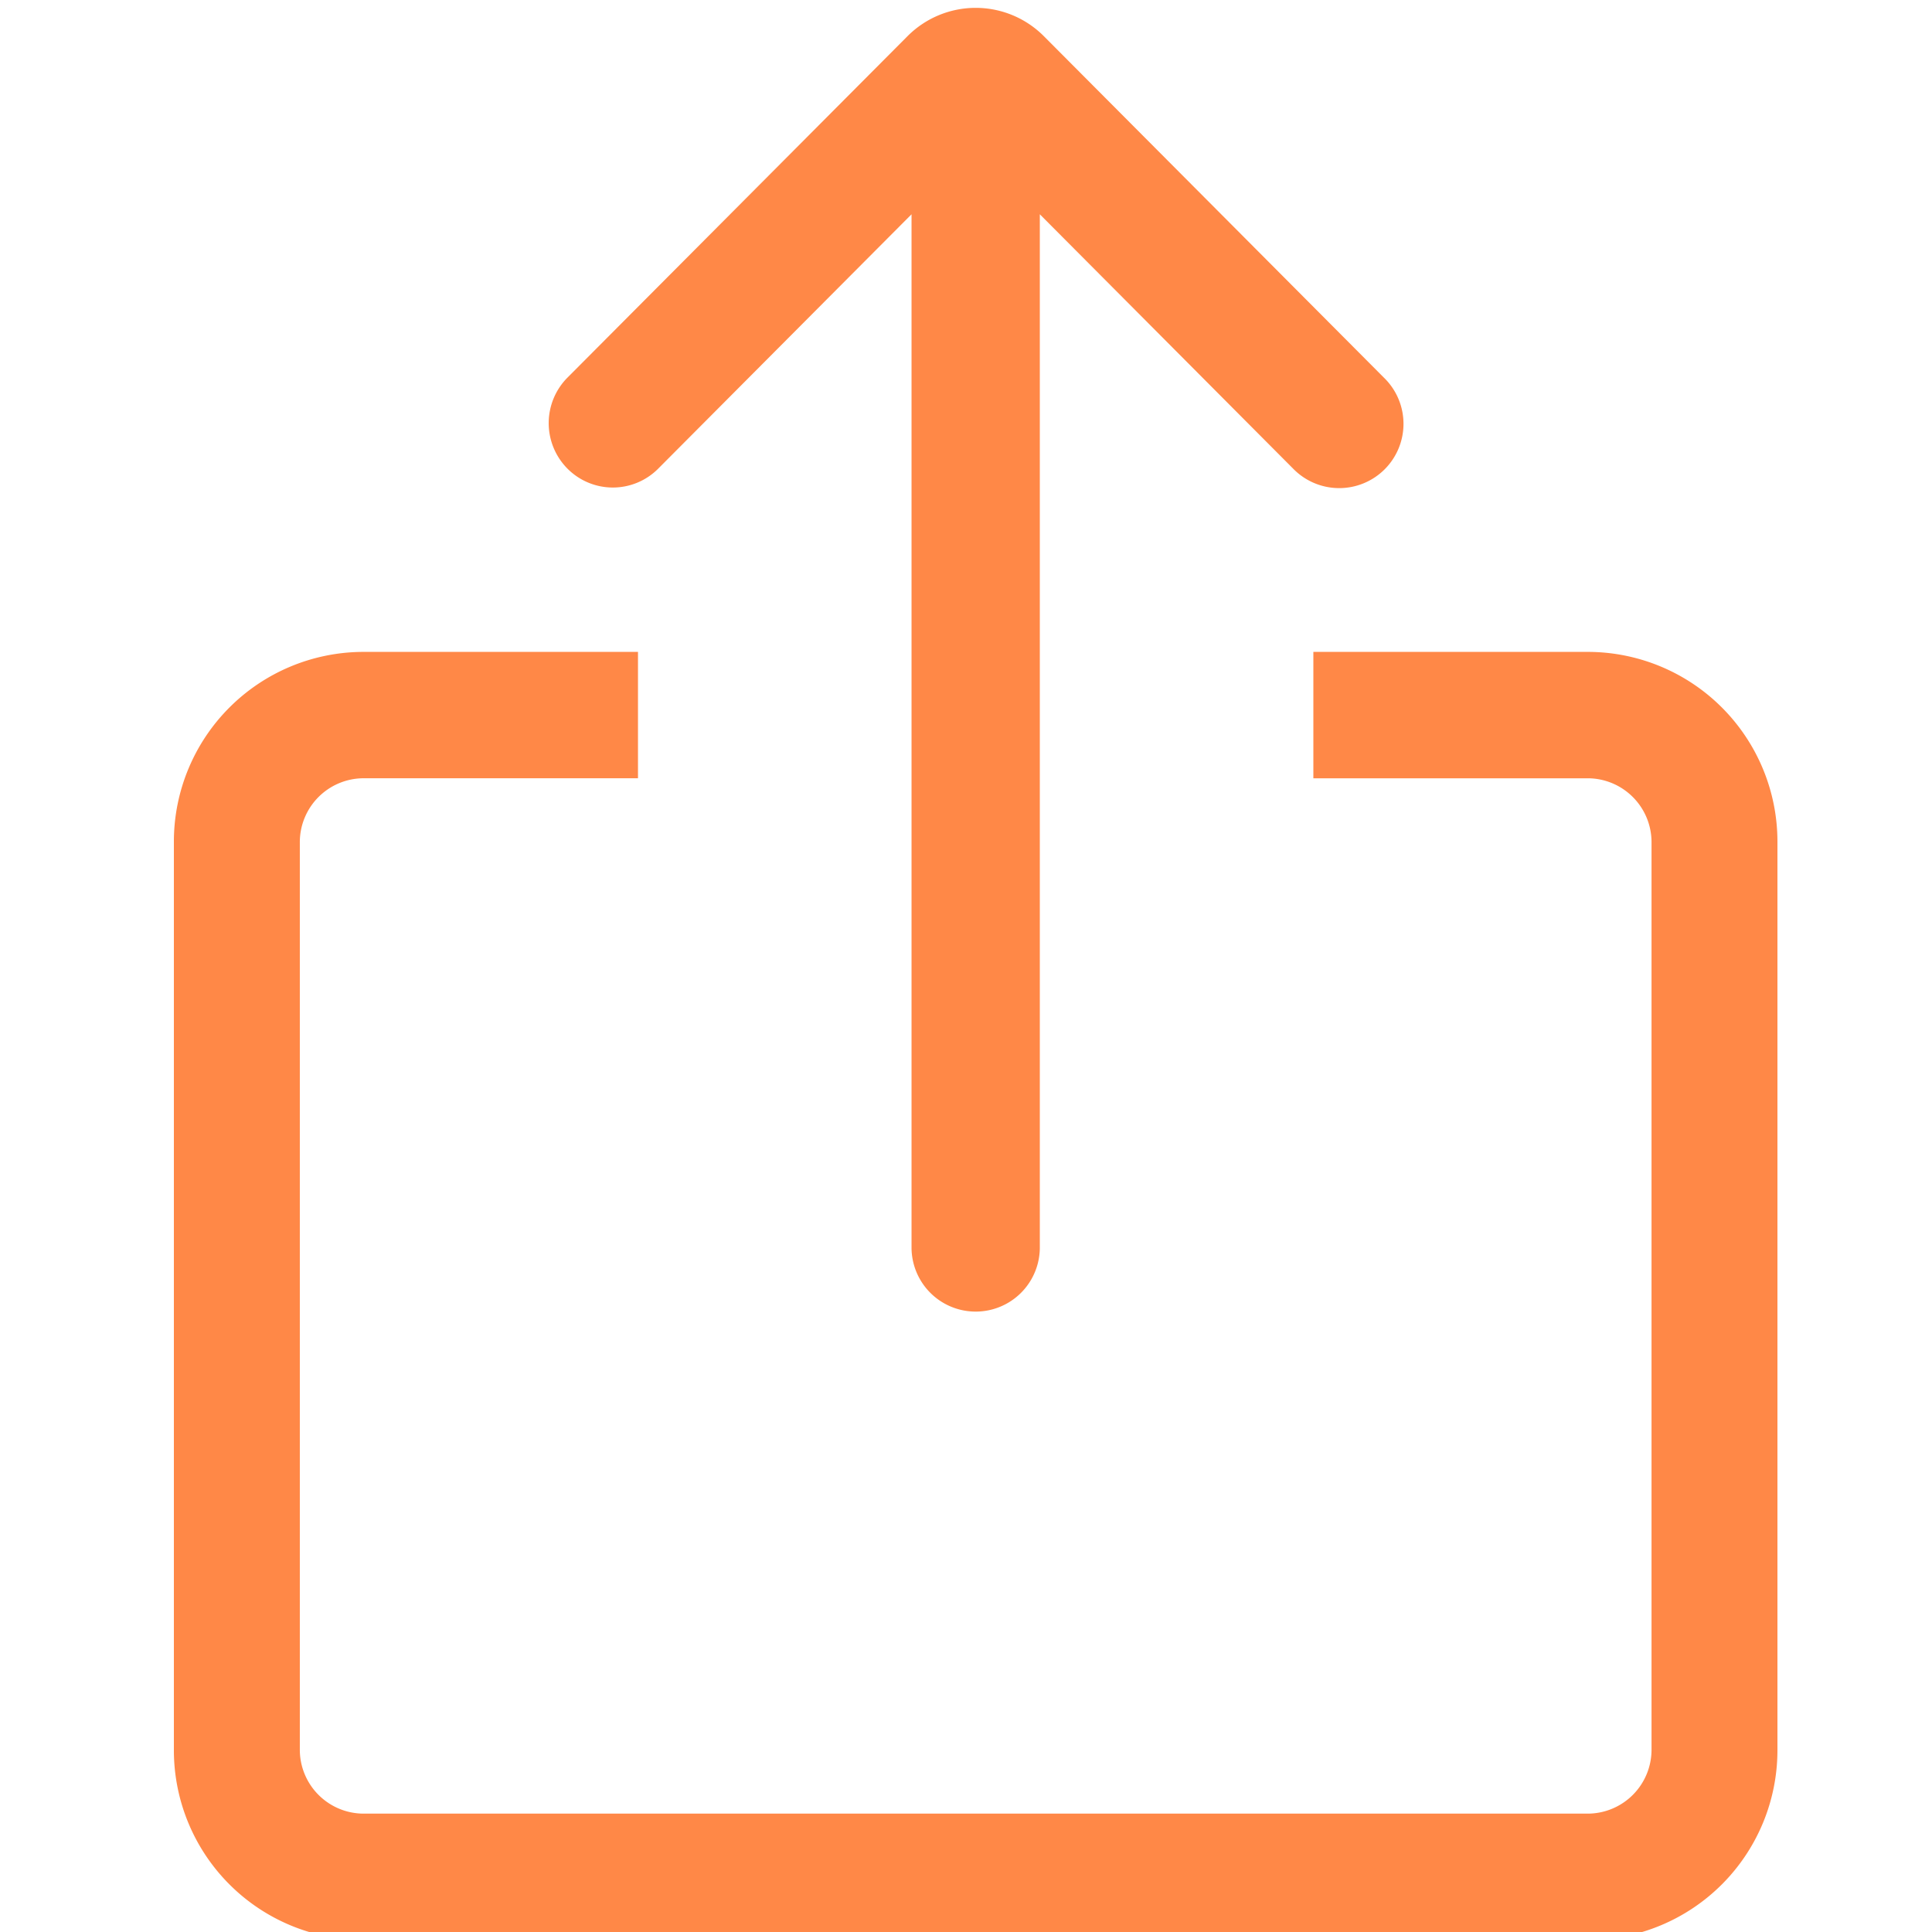<?xml version="1.0" encoding="iso-8859-1"?>
<svg xmlns="http://www.w3.org/2000/svg" width="100" height="100" viewBox="0 0 100 100">
  <path d="M82.225,33.742H67.979v6.542H82.225a3.31,3.31,0,0,1,3.258,3.272V90.6a3.31,3.31,0,0,1-3.258,3.273H18.776A3.309,3.309,0,0,1,15.519,90.6V43.555a3.309,3.309,0,0,1,3.257-3.272H33.022V33.742H18.776A9.822,9.822,0,0,0,9,43.555V90.6a9.822,9.822,0,0,0,9.773,9.814H82.225A9.823,9.823,0,0,0,92,90.6V43.555A9.822,9.822,0,0,0,82.225,33.742ZM34.068,24.258h0L47.181,11.091V64.568a3.32,3.32,0,1,0,6.64,0V11.091L66.933,24.258h0a3.327,3.327,0,1,0,4.695-4.714L54.022,1.865a4.98,4.98,0,0,0-7.042,0L29.373,19.544a3.343,3.343,0,0,0,0,4.714A3.31,3.31,0,0,0,34.068,24.258Z" fill="#ff8847"/>
</svg>
